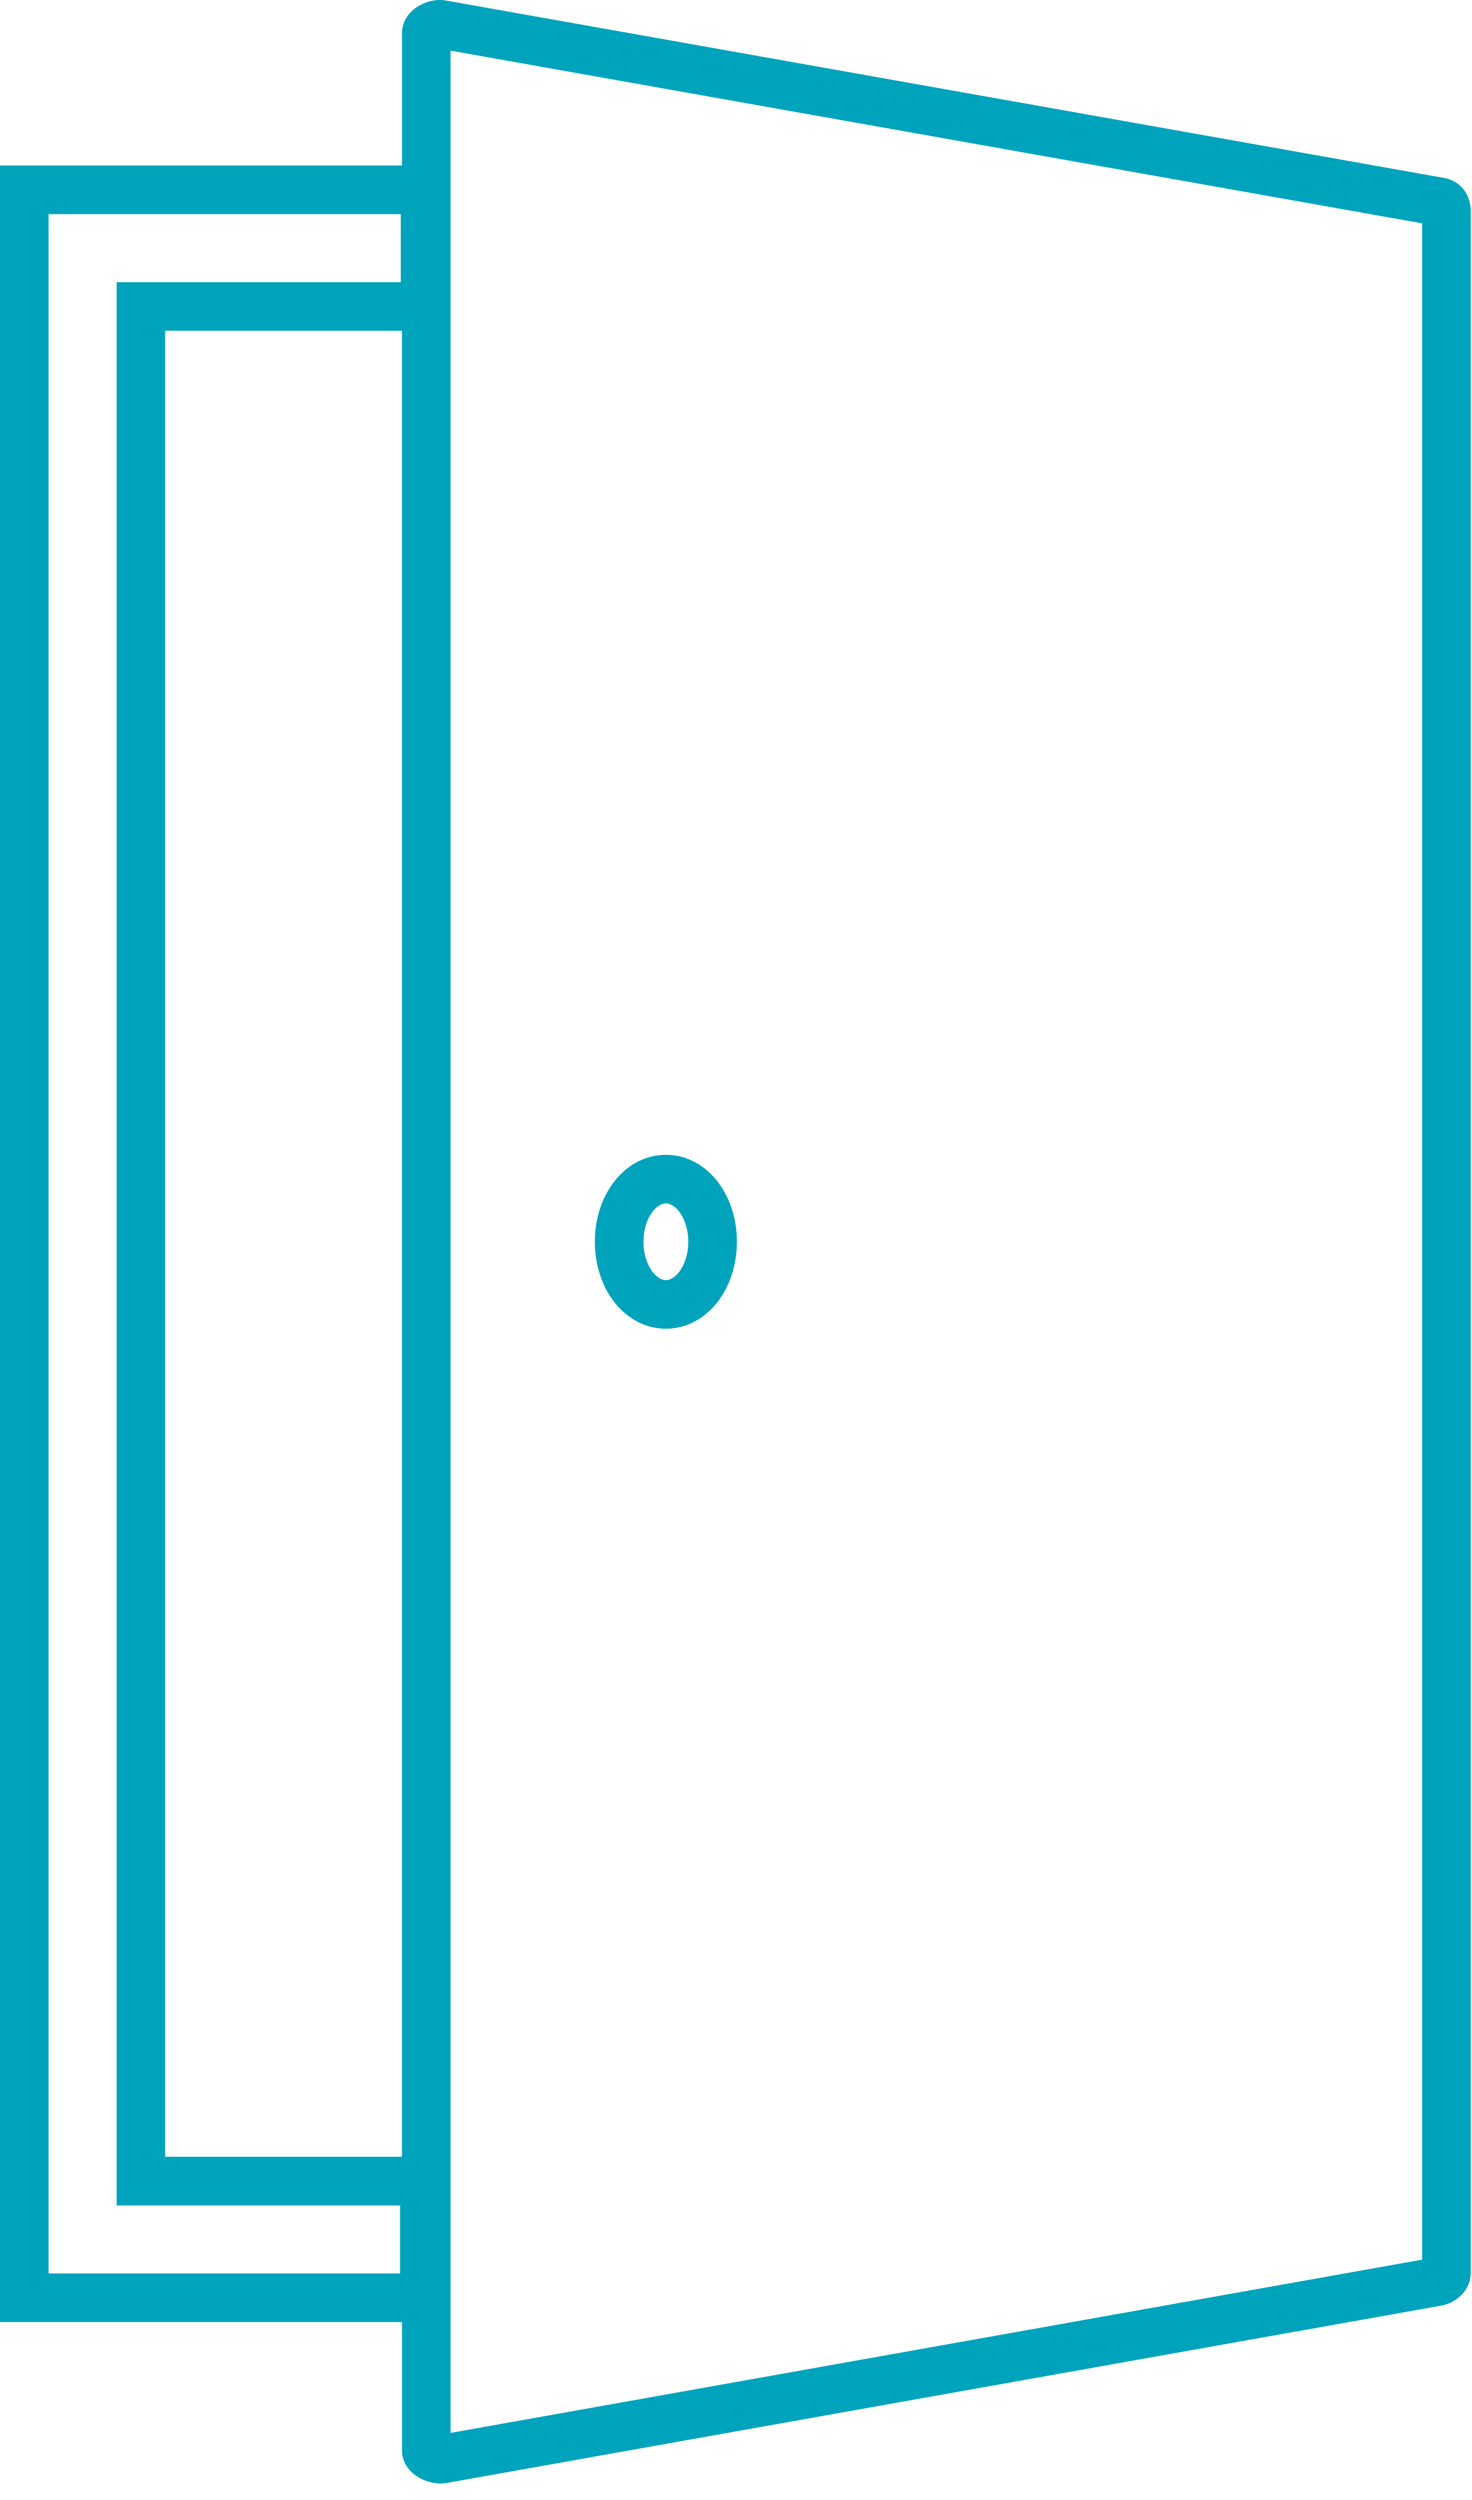 <?xml version="1.0" encoding="UTF-8"?> <svg xmlns="http://www.w3.org/2000/svg" xmlns:xlink="http://www.w3.org/1999/xlink" width="53px" height="90px" viewBox="0 0 53 90" version="1.1"><!-- Generator: sketchtool 63.1 (101010) - https://sketch.com --><title>DDC3E192-04EC-4521-AED0-13679723A2BA</title><desc>Created with sketchtool.</desc><g id="Page-1" stroke="none" stroke-width="1" fill="none" fill-rule="evenodd"><g id="Viirusevaba-keskkonna-tagamine" transform="translate(-332, -1393)" fill="#00A3BC"><g id="4" transform="translate(332, 1393)"><path d="M23.976,43.32 C24.355,43.32 24.783,43.91 24.783,44.7 C24.783,45.491 24.355,46.081 23.976,46.081 C23.594,46.081 23.167,45.491 23.167,44.7 C23.167,43.91 23.594,43.32 23.976,43.32 M23.976,47.83 C25.409,47.83 26.532,46.455 26.532,44.7 C26.532,42.946 25.409,41.571 23.976,41.571 C22.541,41.571 21.418,42.946 21.418,44.7 C21.418,46.455 22.541,47.83 23.976,47.83" id="Fill-132"></path><path d="M51.204,81.342 L16.223,87.579 L16.223,1.823 L51.204,8.04 L51.204,81.342 Z M5.947,77.639 L14.472,77.639 L14.472,11.906 L5.947,11.906 L5.947,77.639 Z M14.404,81.839 L1.749,81.839 L1.749,7.709 L14.43,7.709 L14.43,10.159 L4.2,10.159 L4.2,79.391 L14.404,79.391 L14.404,81.839 Z M52.005,6.407 L16.056,0.019 C15.666,-0.051 15.207,0.078 14.887,0.347 C14.621,0.569 14.474,0.871 14.474,1.195 L14.474,5.959 L4.61852778e-14,5.959 L4.61852778e-14,83.588 L14.474,83.588 L14.474,88.205 C14.474,88.527 14.619,88.828 14.885,89.048 C15.147,89.269 15.521,89.4 15.863,89.4 C15.934,89.4 16.006,89.394 16.074,89.382 L51.908,82.994 C52.414,82.903 52.953,82.459 52.953,81.817 L52.953,7.583 C52.953,6.989 52.565,6.506 52.005,6.407 L52.005,6.407 Z" id="Fill-134"></path></g></g></g></svg> 
